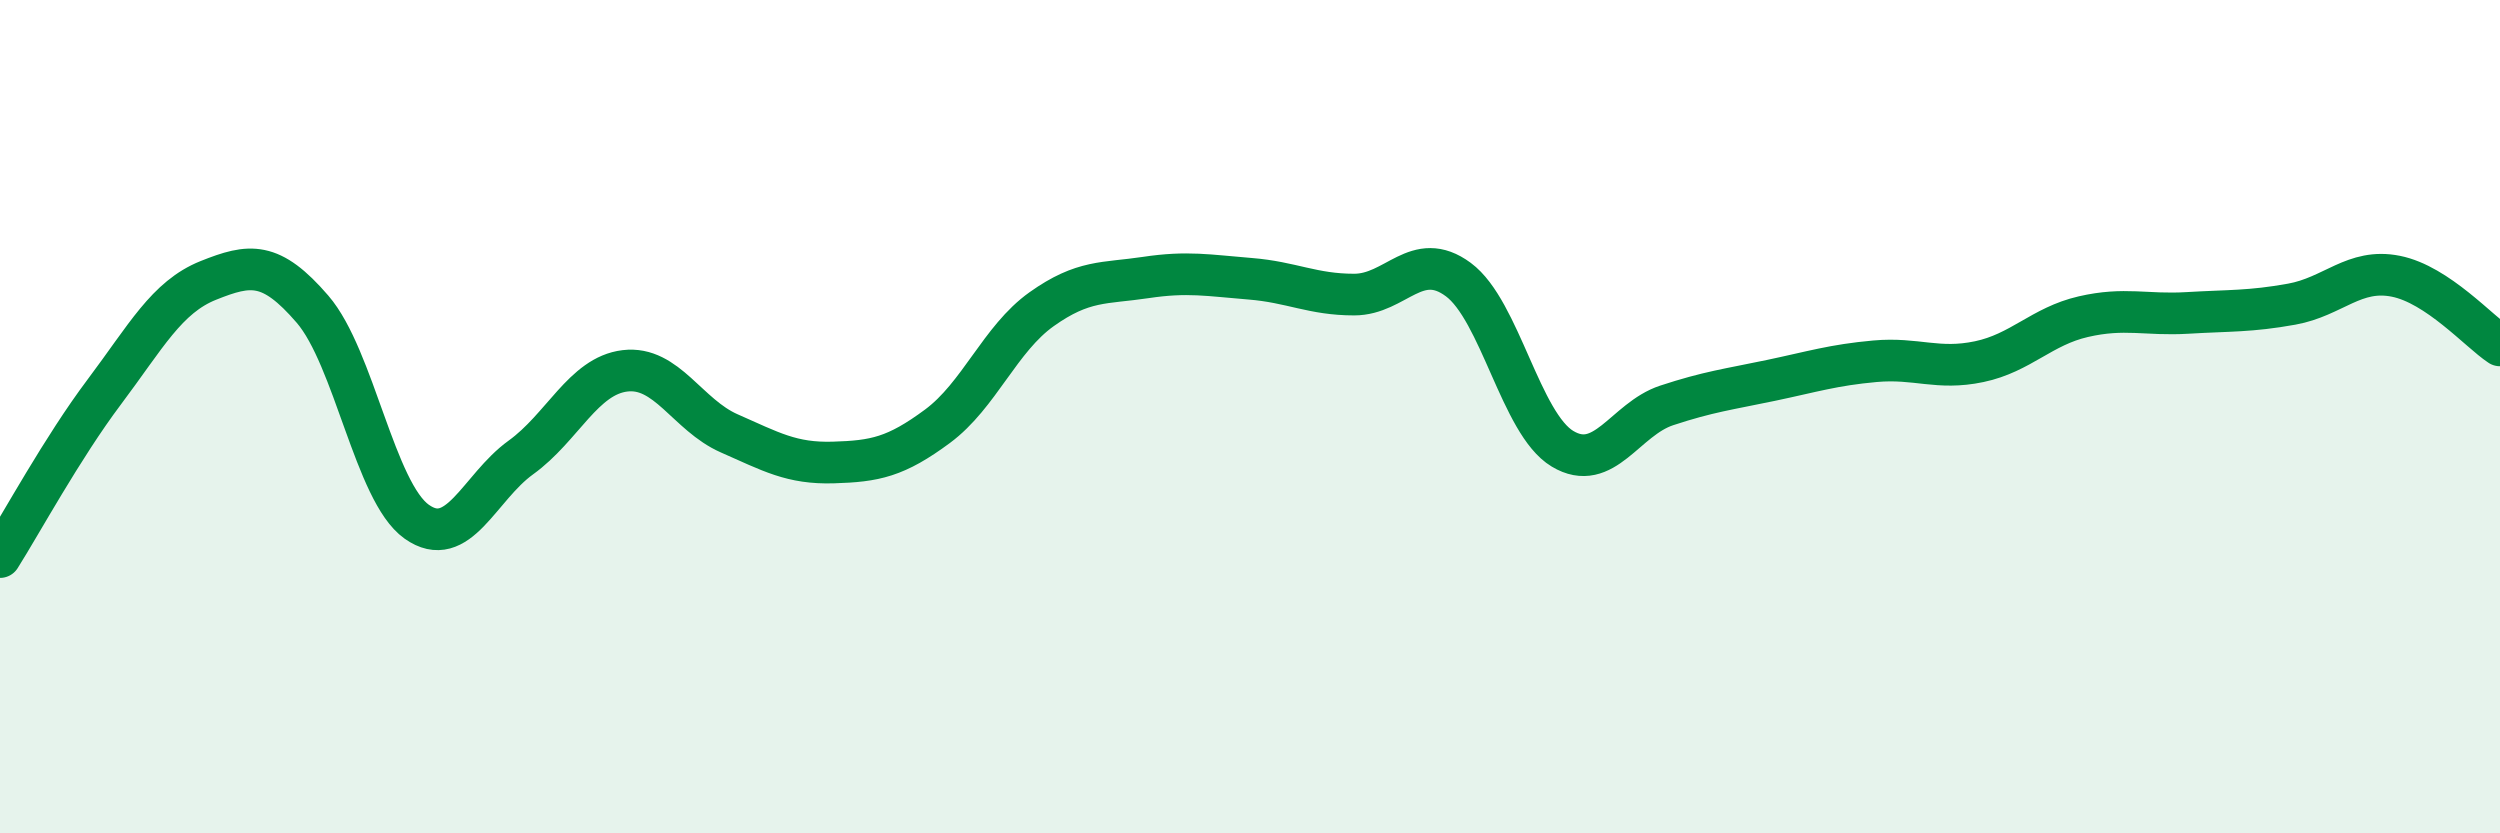 
    <svg width="60" height="20" viewBox="0 0 60 20" xmlns="http://www.w3.org/2000/svg">
      <path
        d="M 0,13.37 C 0.5,12.58 1.5,10.74 2.5,9.41 C 3.5,8.08 4,7.13 5,6.73 C 6,6.33 6.5,6.26 7.5,7.42 C 8.5,8.58 9,11.81 10,12.52 C 11,13.23 11.5,11.7 12.5,10.98 C 13.5,10.26 14,9.02 15,8.9 C 16,8.78 16.5,9.96 17.5,10.4 C 18.5,10.84 19,11.13 20,11.1 C 21,11.07 21.5,10.97 22.5,10.23 C 23.5,9.49 24,8.13 25,7.42 C 26,6.71 26.5,6.81 27.5,6.66 C 28.5,6.51 29,6.61 30,6.69 C 31,6.77 31.5,7.07 32.5,7.07 C 33.5,7.07 34,5.97 35,6.71 C 36,7.45 36.5,10.17 37.5,10.77 C 38.5,11.37 39,10.06 40,9.73 C 41,9.4 41.5,9.34 42.5,9.13 C 43.5,8.92 44,8.76 45,8.67 C 46,8.58 46.5,8.89 47.5,8.68 C 48.5,8.47 49,7.83 50,7.6 C 51,7.37 51.5,7.57 52.5,7.51 C 53.5,7.45 54,7.48 55,7.3 C 56,7.12 56.5,6.43 57.5,6.63 C 58.5,6.83 59.5,7.96 60,8.29L60 20L0 20Z"
        fill="#008740"
        opacity="0.1"
        stroke-linecap="round"
        stroke-linejoin="round"
      />
      <path
        d="M 0,13.37 C 0.5,12.58 1.5,10.74 2.5,9.41 C 3.5,8.08 4,7.13 5,6.73 C 6,6.33 6.5,6.26 7.5,7.42 C 8.5,8.58 9,11.81 10,12.52 C 11,13.23 11.5,11.7 12.5,10.98 C 13.5,10.26 14,9.02 15,8.9 C 16,8.78 16.5,9.96 17.5,10.4 C 18.5,10.84 19,11.13 20,11.1 C 21,11.07 21.5,10.97 22.5,10.23 C 23.5,9.49 24,8.13 25,7.42 C 26,6.71 26.5,6.81 27.5,6.66 C 28.5,6.51 29,6.61 30,6.69 C 31,6.77 31.5,7.07 32.5,7.07 C 33.5,7.07 34,5.97 35,6.71 C 36,7.45 36.5,10.17 37.5,10.77 C 38.5,11.37 39,10.06 40,9.73 C 41,9.4 41.5,9.34 42.5,9.13 C 43.5,8.92 44,8.76 45,8.67 C 46,8.58 46.5,8.89 47.5,8.68 C 48.5,8.47 49,7.83 50,7.6 C 51,7.37 51.5,7.57 52.5,7.51 C 53.5,7.45 54,7.48 55,7.3 C 56,7.12 56.5,6.43 57.5,6.63 C 58.5,6.83 59.5,7.96 60,8.29"
        stroke="#008740"
        stroke-width="1"
        fill="none"
        stroke-linecap="round"
        stroke-linejoin="round"
      />
    </svg>
  